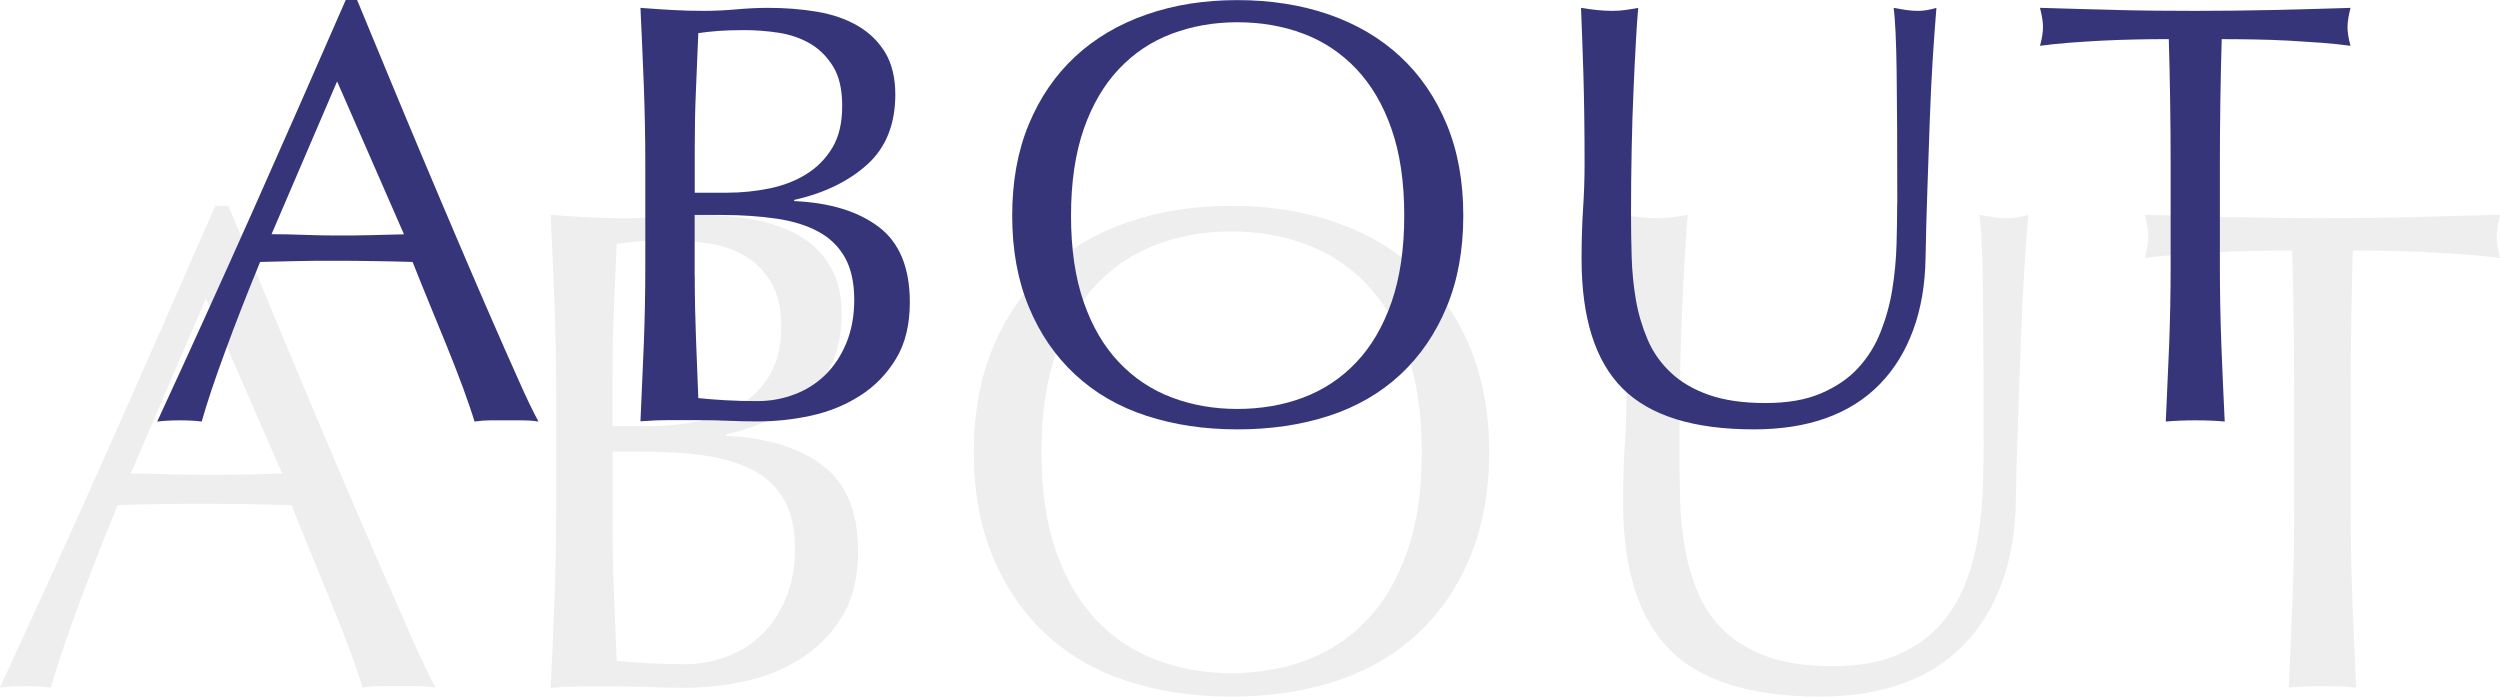 <?xml version="1.0" encoding="UTF-8"?><svg id="_レイヤー_2" xmlns="http://www.w3.org/2000/svg" xmlns:xlink="http://www.w3.org/1999/xlink" viewBox="0 0 232.49 64.78"><defs><style>.cls-1{filter:url(#drop-shadow-1);}.cls-2{fill:#36357a;}.cls-2,.cls-3{stroke-width:0px;}.cls-3{fill:#eee;}</style><filter id="drop-shadow-1" filterUnits="userSpaceOnUse"><feOffset dx="0" dy="0"/><feGaussianBlur result="blur" stdDeviation="2.35"/><feFlood flood-color="#fff" flood-opacity=".2"/><feComposite in2="blur" operator="in"/><feComposite in="SourceGraphic"/></filter></defs><g id="_レイヤー_1-2"><path class="cls-3" d="m40.51,63.94c-.6-.09-1.16-.13-1.7-.13h-3.39c-.53,0-1.1.04-1.7.13-.3-.98-.7-2.17-1.22-3.55-.51-1.39-1.08-2.84-1.7-4.35-.62-1.51-1.25-3.05-1.89-4.61-.64-1.56-1.24-3.04-1.79-4.45-1.37-.04-2.75-.07-4.16-.1-1.41-.02-2.82-.03-4.22-.03-1.32,0-2.62.01-3.9.03-1.28.02-2.58.05-3.9.1-1.37,3.33-2.6,6.5-3.71,9.5-1.11,3.01-1.94,5.49-2.5,7.46-.73-.09-1.52-.13-2.37-.13s-1.64.04-2.37.13c3.46-7.47,6.83-14.89,10.11-22.27,3.28-7.38,6.59-14.89,9.92-22.53h1.22c1.02,2.48,2.13,5.15,3.33,8.03,1.19,2.88,2.41,5.79,3.65,8.74,1.24,2.94,2.47,5.87,3.71,8.77,1.24,2.9,2.4,5.6,3.49,8.1,1.09,2.5,2.07,4.73,2.94,6.69.87,1.96,1.59,3.46,2.14,4.48Zm-28.35-19.9c1.11,0,2.26.02,3.46.06,1.19.04,2.35.06,3.46.06,1.19,0,2.39-.01,3.58-.03,1.19-.02,2.39-.05,3.58-.1l-7.1-16.26-6.98,16.26Z"/><path class="cls-3" d="m51.72,36.49c0-2.82-.05-5.59-.16-8.32-.11-2.73-.22-5.46-.35-8.19,1.11.09,2.24.16,3.39.22,1.15.06,2.28.1,3.39.1s2.24-.05,3.39-.16c1.15-.11,2.28-.16,3.39-.16,1.83,0,3.56.14,5.18.42,1.62.28,3.05.77,4.29,1.47,1.24.7,2.22,1.65,2.94,2.85.73,1.2,1.09,2.69,1.09,4.48,0,3.16-.99,5.63-2.98,7.42s-4.58,3.05-7.78,3.78v.13c3.8.17,6.79,1.09,8.99,2.75,2.2,1.66,3.3,4.33,3.3,8,0,2.39-.49,4.4-1.47,6.02-.98,1.62-2.26,2.93-3.84,3.94-1.58,1-3.32,1.71-5.22,2.11-1.9.41-3.79.61-5.66.61-1.02,0-2.06-.02-3.1-.06-1.05-.04-2.08-.06-3.1-.06h-3.1c-1.05,0-2.08.04-3.1.13.13-2.73.25-5.45.35-8.16.11-2.71.16-5.47.16-8.29v-11.01Zm8.7,3.14c1.49,0,2.98-.15,4.45-.45,1.47-.3,2.78-.8,3.94-1.5,1.15-.7,2.08-1.64,2.78-2.82.7-1.17,1.06-2.66,1.06-4.45s-.32-3.15-.96-4.19c-.64-1.04-1.45-1.86-2.43-2.43-.98-.58-2.09-.96-3.33-1.15-1.24-.19-2.48-.29-3.71-.29-1.11,0-2.05.03-2.82.1s-1.45.14-2.05.22c-.09,2.05-.17,4.08-.26,6.08-.09,2.01-.13,4.03-.13,6.08v4.8h3.46Zm-3.46,8.9c0,2.18.04,4.33.13,6.46.08,2.13.17,4.29.26,6.46.81.09,1.77.16,2.88.22,1.11.06,2.24.1,3.39.1,1.37,0,2.68-.23,3.94-.7,1.26-.47,2.36-1.16,3.3-2.08.94-.92,1.68-2.05,2.24-3.39.55-1.34.83-2.87.83-4.58,0-1.83-.33-3.34-.99-4.51-.66-1.17-1.61-2.09-2.85-2.75-1.24-.66-2.72-1.12-4.45-1.38-1.73-.26-3.66-.38-5.79-.38h-2.88v6.53Z"/><path class="cls-3" d="m90.56,42.06c0-3.63.59-6.86,1.76-9.7,1.17-2.84,2.82-5.24,4.93-7.2,2.11-1.96,4.64-3.46,7.58-4.48s6.17-1.54,9.66-1.54,6.78.51,9.73,1.54,5.47,2.52,7.58,4.48c2.11,1.96,3.75,4.36,4.93,7.2,1.17,2.84,1.76,6.07,1.76,9.7s-.59,6.86-1.76,9.7c-1.17,2.84-2.82,5.24-4.93,7.2-2.11,1.96-4.64,3.42-7.58,4.38s-6.19,1.44-9.73,1.44-6.72-.48-9.66-1.44-5.47-2.42-7.58-4.38c-2.11-1.96-3.75-4.36-4.93-7.2-1.17-2.84-1.76-6.07-1.76-9.7Zm41.66,0c0-3.54-.45-6.6-1.34-9.18-.9-2.58-2.14-4.71-3.74-6.4-1.6-1.69-3.48-2.93-5.63-3.74-2.15-.81-4.49-1.22-7.01-1.22s-4.79.41-6.94,1.22c-2.16.81-4.03,2.06-5.63,3.74-1.6,1.69-2.85,3.82-3.74,6.4-.9,2.58-1.34,5.64-1.34,9.18s.45,6.6,1.34,9.18c.9,2.58,2.14,4.71,3.74,6.4,1.6,1.69,3.48,2.93,5.63,3.74,2.15.81,4.47,1.22,6.94,1.22s4.85-.41,7.01-1.22c2.15-.81,4.03-2.06,5.63-3.74,1.6-1.69,2.85-3.82,3.74-6.4.9-2.58,1.34-5.64,1.34-9.18Z"/><path class="cls-3" d="m184.46,40.78c0-6.06-.02-10.73-.06-14.02-.04-3.29-.15-5.55-.32-6.78.47.09.92.16,1.34.22.43.06.85.1,1.28.1.55,0,1.19-.11,1.92-.32-.13,1.49-.26,3.28-.38,5.34-.13,2.07-.23,4.29-.32,6.66-.09,2.37-.17,4.8-.26,7.3-.09,2.5-.15,4.92-.19,7.26-.04,2.86-.48,5.42-1.31,7.68-.83,2.26-2.02,4.18-3.55,5.76-1.54,1.58-3.42,2.77-5.66,3.58-2.24.81-4.81,1.22-7.71,1.22-6.4,0-11.05-1.45-13.95-4.35-2.9-2.9-4.35-7.49-4.35-13.76,0-2,.05-3.79.16-5.34.11-1.56.16-3.15.16-4.77,0-3.58-.04-6.76-.13-9.54-.09-2.77-.17-5.12-.26-7.04.51.09,1.07.16,1.66.22.6.06,1.15.1,1.66.1.47,0,.93-.03,1.38-.1.45-.06.91-.14,1.38-.22-.09.94-.17,2.17-.26,3.68-.09,1.51-.17,3.23-.26,5.15-.09,1.92-.15,3.99-.19,6.21-.04,2.22-.06,4.52-.06,6.91,0,1.45.02,2.95.06,4.51.04,1.56.19,3.07.45,4.54.26,1.47.67,2.88,1.25,4.22.58,1.34,1.4,2.52,2.46,3.52,1.07,1,2.41,1.79,4.03,2.37,1.62.58,3.63.86,6.02.86s4.32-.34,5.92-1.02c1.6-.68,2.91-1.58,3.94-2.69,1.02-1.11,1.82-2.39,2.4-3.84.58-1.45.99-2.97,1.25-4.54.26-1.58.4-3.16.45-4.74.04-1.58.06-3.03.06-4.35Z"/><path class="cls-3" d="m213.16,23.3c-1.11,0-2.27.01-3.49.03-1.22.02-2.43.06-3.65.13-1.22.06-2.39.14-3.52.22-1.13.09-2.14.19-3.04.32.21-.77.32-1.45.32-2.05,0-.47-.11-1.13-.32-1.98,2.82.09,5.57.16,8.26.22s5.44.1,8.26.1,5.57-.03,8.26-.1,5.44-.14,8.26-.22c-.21.85-.32,1.54-.32,2.05,0,.55.11,1.22.32,1.98-.9-.13-1.91-.23-3.04-.32-1.13-.08-2.3-.16-3.52-.22-1.22-.06-2.43-.11-3.65-.13-1.22-.02-2.38-.03-3.49-.03-.13,4.4-.19,8.81-.19,13.25v11.01c0,2.82.05,5.59.16,8.32.11,2.73.22,5.42.35,8.06-.98-.09-2.03-.13-3.14-.13s-2.15.04-3.14.13c.13-2.65.25-5.33.35-8.06.11-2.73.16-5.5.16-8.32v-11.01c0-4.44-.06-8.85-.19-13.25Z"/><g class="cls-1"><path class="cls-2" d="m50.06,39.2c-.52-.08-1.02-.11-1.48-.11h-2.97c-.47,0-.96.04-1.48.11-.26-.86-.62-1.89-1.06-3.11-.45-1.21-.94-2.48-1.48-3.81-.54-1.32-1.09-2.67-1.65-4.03-.56-1.36-1.08-2.66-1.57-3.89-1.19-.04-2.41-.06-3.64-.08-1.23-.02-2.46-.03-3.7-.03-1.16,0-2.3,0-3.42.03-1.12.02-2.26.05-3.42.08-1.2,2.91-2.28,5.68-3.25,8.32-.97,2.63-1.7,4.81-2.18,6.52-.64-.08-1.33-.11-2.07-.11s-1.44.04-2.07.11c3.02-6.53,5.97-13.03,8.85-19.49,2.87-6.46,5.77-13.03,8.68-19.71h1.06c.9,2.17,1.87,4.51,2.91,7.03,1.04,2.52,2.11,5.07,3.19,7.64,1.08,2.58,2.17,5.13,3.25,7.67,1.08,2.54,2.1,4.9,3.05,7.08.95,2.18,1.81,4.14,2.58,5.85.76,1.72,1.39,3.02,1.88,3.92Zm-24.81-17.42c.97,0,1.98.02,3.02.06,1.04.04,2.05.06,3.02.06,1.04,0,2.09,0,3.14-.03,1.04-.02,2.09-.05,3.14-.08l-6.22-14.22-6.1,14.22Z"/><path class="cls-2" d="m60.01,15.18c0-2.46-.05-4.89-.14-7.28-.09-2.39-.2-4.78-.31-7.17.97.08,1.96.14,2.97.2,1.01.06,2,.08,2.97.08s1.96-.05,2.97-.14c1.01-.09,2-.14,2.97-.14,1.6,0,3.12.12,4.54.36,1.42.24,2.67.67,3.75,1.29,1.08.62,1.94,1.45,2.58,2.49.63,1.05.95,2.35.95,3.92,0,2.76-.87,4.93-2.6,6.5-1.74,1.57-4,2.67-6.8,3.3v.11c3.32.15,5.94.95,7.87,2.41,1.92,1.46,2.88,3.79,2.88,7,0,2.09-.43,3.85-1.29,5.26-.86,1.42-1.98,2.57-3.36,3.44-1.38.88-2.9,1.49-4.56,1.85-1.66.36-3.31.53-4.96.53-.9,0-1.8-.02-2.72-.06-.92-.04-1.82-.06-2.72-.06h-2.72c-.92,0-1.82.04-2.72.11.11-2.39.21-4.77.31-7.14.09-2.37.14-4.79.14-7.25v-9.63Zm7.62,2.74c1.31,0,2.6-.13,3.89-.39,1.29-.26,2.44-.7,3.44-1.32,1.01-.62,1.82-1.44,2.44-2.46.62-1.03.92-2.32.92-3.89s-.28-2.75-.84-3.67c-.56-.91-1.27-1.62-2.13-2.13-.86-.5-1.83-.84-2.91-1.01-1.08-.17-2.17-.25-3.25-.25-.97,0-1.79.03-2.46.08-.67.06-1.27.12-1.79.2-.08,1.79-.15,3.57-.22,5.32-.08,1.76-.11,3.53-.11,5.32v4.2h3.02Zm-3.02,7.78c0,1.9.04,3.79.11,5.66.07,1.87.15,3.75.22,5.66.71.08,1.55.14,2.52.2.97.06,1.96.08,2.97.08,1.19,0,2.34-.2,3.44-.62,1.1-.41,2.06-1.02,2.88-1.82.82-.8,1.47-1.79,1.96-2.97.48-1.18.73-2.51.73-4,0-1.6-.29-2.92-.87-3.95-.58-1.03-1.41-1.83-2.49-2.41-1.08-.58-2.38-.98-3.89-1.2-1.51-.22-3.2-.34-5.07-.34h-2.52v5.71Z"/><path class="cls-2" d="m94.13,20.05c0-3.17.51-6,1.54-8.48,1.03-2.48,2.46-4.58,4.31-6.3,1.85-1.72,4.06-3.02,6.64-3.92,2.58-.9,5.39-1.34,8.46-1.34s5.94.45,8.51,1.34c2.58.9,4.79,2.2,6.64,3.92,1.85,1.72,3.28,3.82,4.31,6.3,1.03,2.48,1.54,5.31,1.54,8.48s-.51,6-1.54,8.48c-1.03,2.48-2.46,4.58-4.31,6.3-1.85,1.72-4.06,3-6.64,3.84-2.58.84-5.41,1.26-8.51,1.26s-5.88-.42-8.46-1.26c-2.58-.84-4.79-2.12-6.64-3.84-1.85-1.72-3.29-3.82-4.31-6.3-1.03-2.48-1.54-5.31-1.54-8.48Zm36.46,0c0-3.1-.39-5.78-1.18-8.04-.78-2.26-1.88-4.12-3.28-5.6-1.4-1.47-3.04-2.57-4.93-3.28-1.89-.71-3.93-1.06-6.13-1.06s-4.19.36-6.08,1.06c-1.89.71-3.53,1.8-4.93,3.28-1.4,1.48-2.49,3.34-3.28,5.6-.78,2.26-1.18,4.94-1.18,8.04s.39,5.78,1.18,8.04c.78,2.26,1.88,4.13,3.28,5.6,1.4,1.48,3.04,2.57,4.93,3.28,1.88.71,3.91,1.06,6.08,1.06s4.25-.35,6.13-1.06c1.88-.71,3.53-1.8,4.93-3.28,1.4-1.47,2.49-3.34,3.28-5.6.78-2.26,1.18-4.94,1.18-8.04Z"/><path class="cls-2" d="m176.44,18.93c0-5.3-.02-9.39-.06-12.26-.04-2.87-.13-4.85-.28-5.94.41.08.8.14,1.18.2.37.06.75.08,1.12.08.48,0,1.04-.09,1.68-.28-.11,1.31-.22,2.87-.34,4.68-.11,1.81-.21,3.75-.28,5.82-.08,2.07-.15,4.2-.22,6.38-.08,2.18-.13,4.3-.17,6.36-.04,2.5-.42,4.74-1.15,6.72-.73,1.98-1.76,3.66-3.11,5.04-1.34,1.38-3,2.43-4.96,3.14-1.96.71-4.21,1.06-6.75,1.06-5.6,0-9.67-1.27-12.21-3.81-2.54-2.54-3.81-6.55-3.81-12.04,0-1.75.05-3.31.14-4.68.09-1.36.14-2.75.14-4.17,0-3.14-.04-5.92-.11-8.34-.08-2.43-.15-4.48-.22-6.16.45.08.93.14,1.46.2.52.06,1.01.08,1.46.08.41,0,.81-.03,1.2-.08.39-.06.79-.12,1.2-.2-.08.82-.15,1.9-.22,3.22-.08,1.33-.15,2.83-.22,4.51-.08,1.68-.13,3.49-.17,5.43-.04,1.94-.06,3.96-.06,6.05,0,1.27.02,2.59.06,3.95.04,1.36.17,2.69.39,3.98.22,1.29.59,2.52,1.09,3.7s1.22,2.2,2.16,3.08c.93.88,2.11,1.57,3.53,2.07,1.42.5,3.17.76,5.26.76s3.78-.3,5.18-.9c1.4-.6,2.55-1.38,3.44-2.35.9-.97,1.6-2.09,2.1-3.36.5-1.27.87-2.59,1.09-3.98.22-1.38.35-2.76.39-4.14.04-1.38.06-2.65.06-3.81Z"/><path class="cls-2" d="m201.69,3.64c-.97,0-1.99,0-3.05.03-1.06.02-2.13.06-3.19.11-1.06.06-2.09.12-3.08.2-.99.08-1.88.17-2.66.28.19-.67.28-1.27.28-1.79,0-.41-.09-.99-.28-1.74,2.46.08,4.87.14,7.22.2,2.35.06,4.76.08,7.22.08s4.87-.03,7.22-.08c2.35-.06,4.76-.12,7.22-.2-.19.75-.28,1.34-.28,1.79,0,.49.09,1.06.28,1.74-.78-.11-1.67-.2-2.66-.28-.99-.07-2.02-.14-3.08-.2-1.06-.06-2.13-.09-3.19-.11-1.06-.02-2.08-.03-3.05-.03-.11,3.85-.17,7.71-.17,11.59v9.63c0,2.46.05,4.89.14,7.28.09,2.39.2,4.74.31,7.06-.86-.08-1.77-.11-2.74-.11s-1.89.04-2.74.11c.11-2.31.21-4.67.31-7.06.09-2.39.14-4.82.14-7.28v-9.63c0-3.88-.06-7.75-.17-11.59Z"/></g></g></svg>